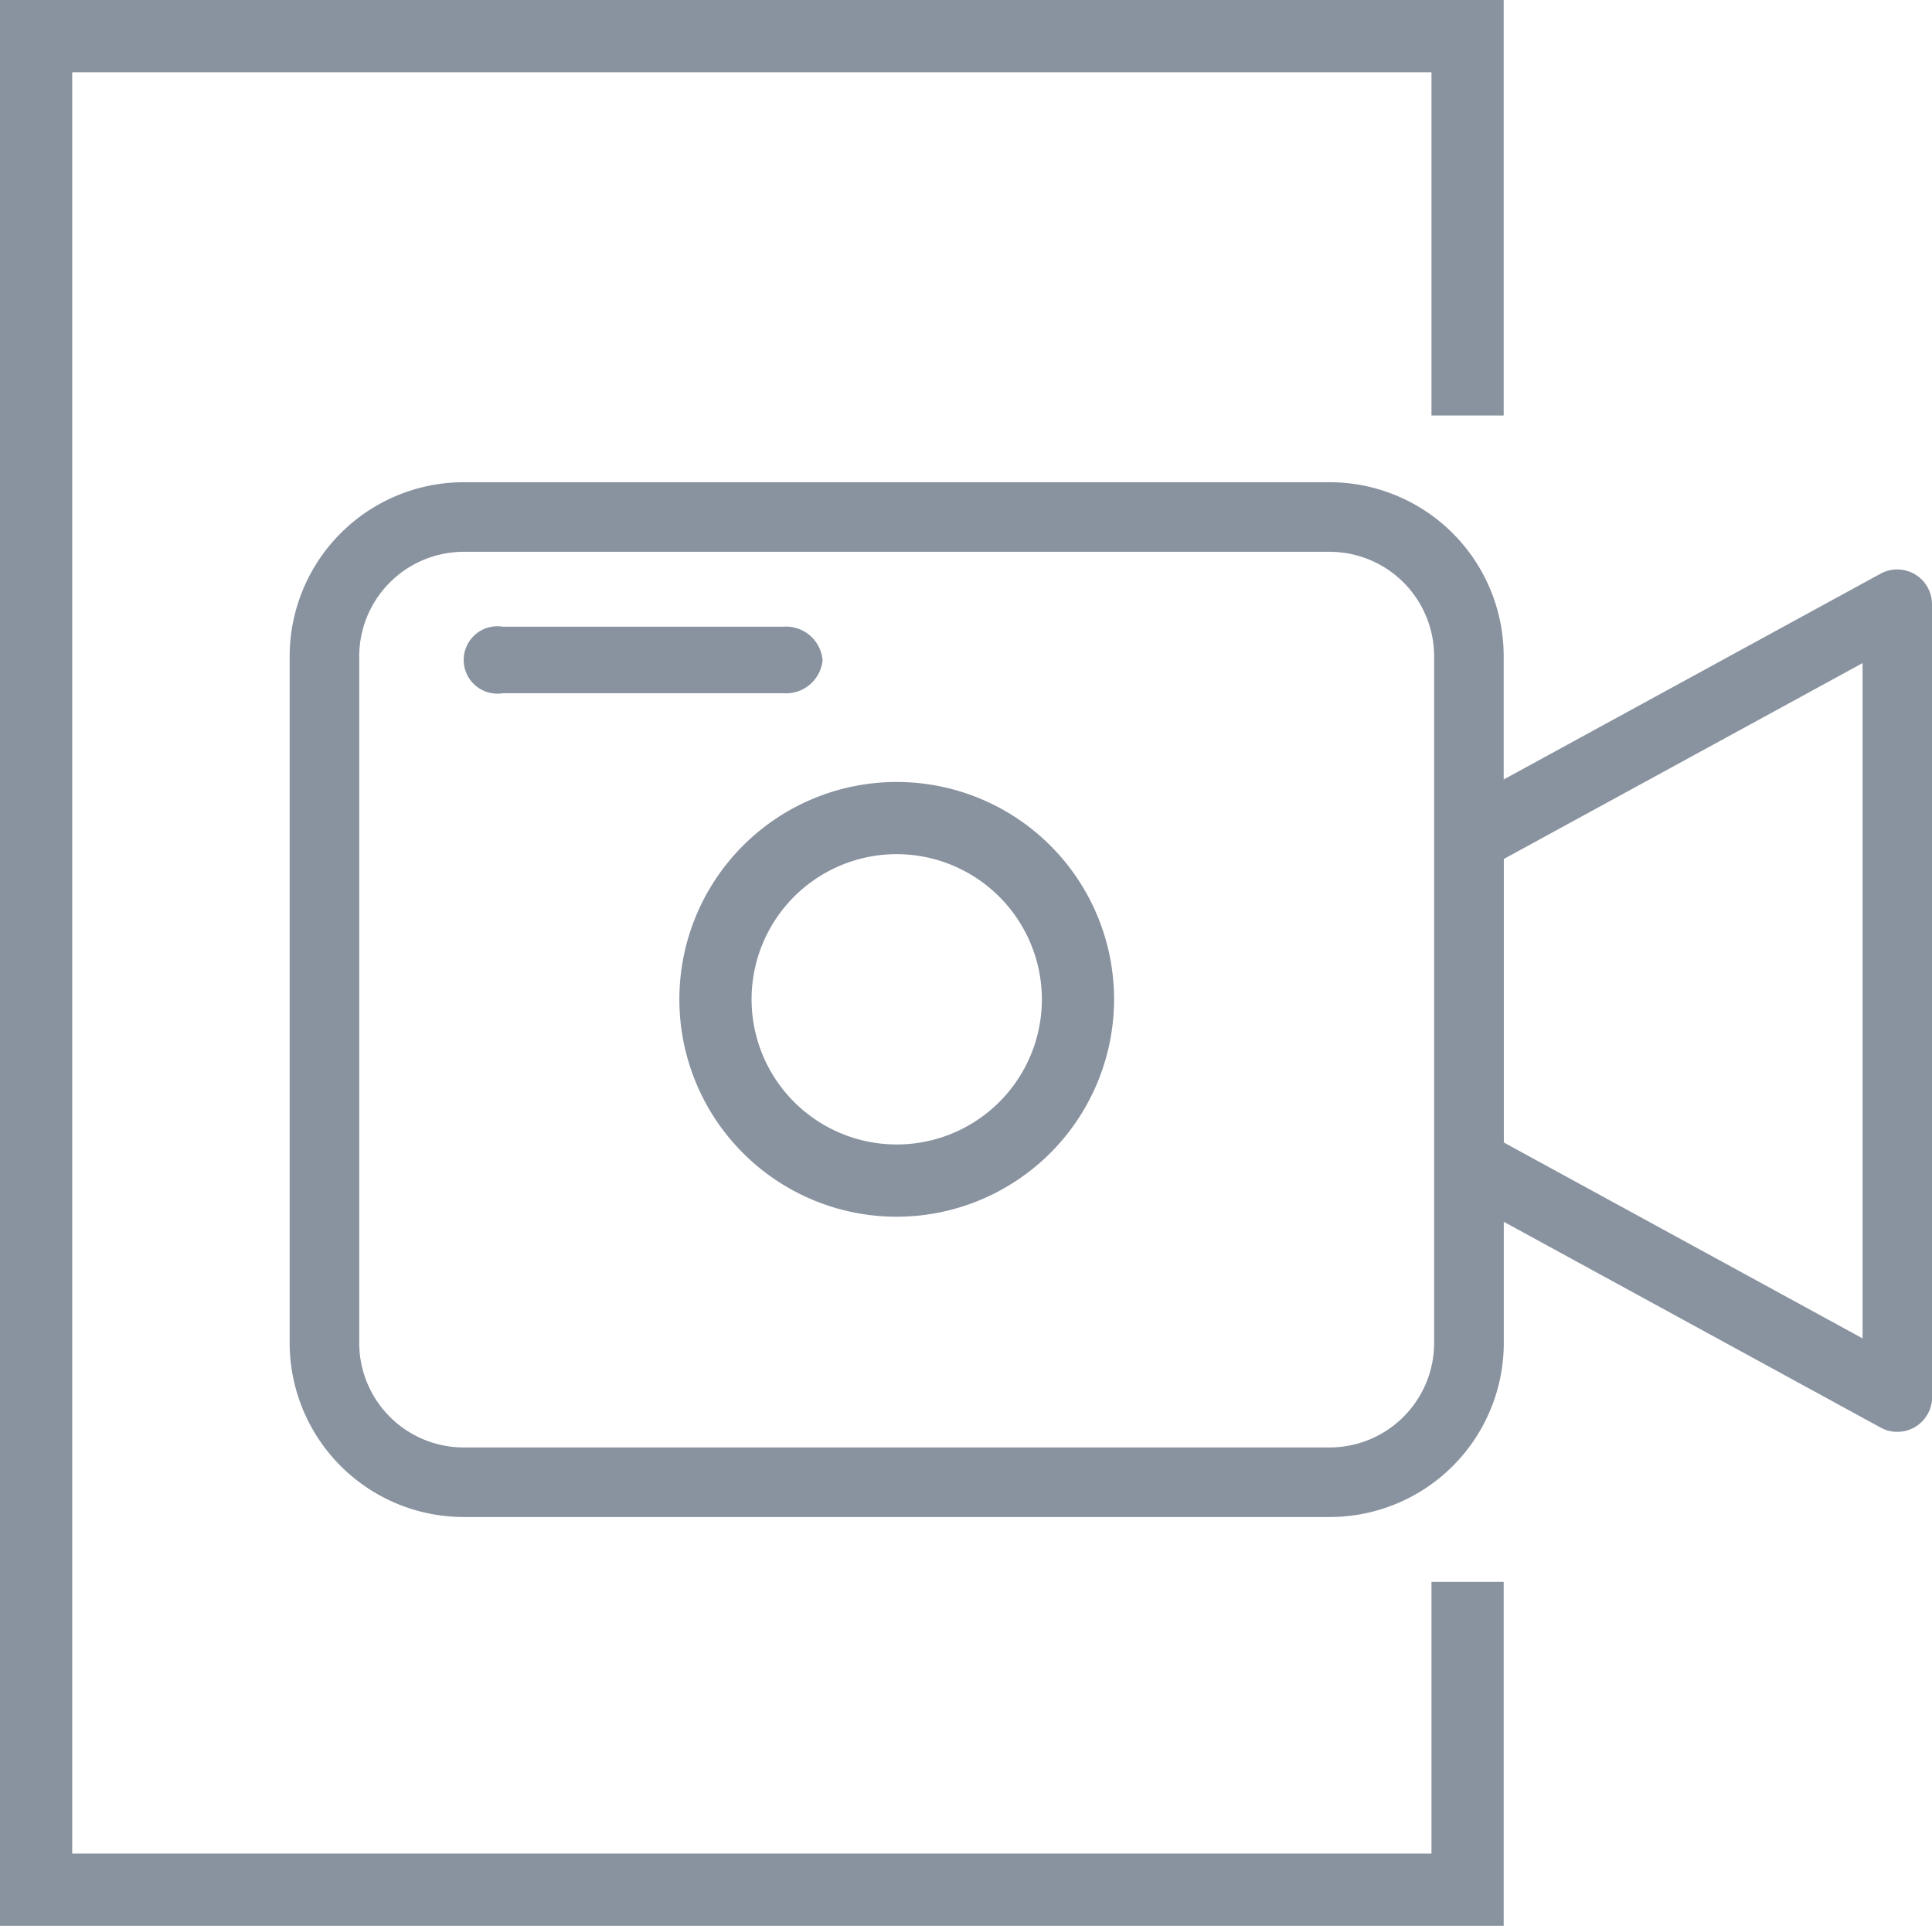 <svg xmlns="http://www.w3.org/2000/svg" width="40.132" height="40" viewBox="0 0 40.132 40">
  <defs>
    <style>
      .cls-1 {
        fill: #89929f;
      }
    </style>
  </defs>
  <path id="Path_1926" data-name="Path 1926" class="cls-1" d="M324.966,34.527V41.67H293.731v-40h31.235V10.3h-1.5V3.17H295.231v37h28.235V34.527Zm-8.093-12.1a4.515,4.515,0,1,0-4.516,4.515,4.521,4.521,0,0,0,4.516-4.515m-1.5,0a3.015,3.015,0,1,1-3.016-3.016,3.019,3.019,0,0,1,3.016,3.016m-4.556-7.05a.762.762,0,0,0-.819-.69h-5.82a.7.7,0,1,0,0,1.381H310a.763.763,0,0,0,.819-.691m23.046-1.16V30.687a.722.722,0,0,1-1.069.634l-7.828-4.274v2.518a3.617,3.617,0,0,1-3.613,3.614H303.362a3.618,3.618,0,0,1-3.614-3.614V15.3a3.618,3.618,0,0,1,3.614-3.614h17.991a3.617,3.617,0,0,1,3.613,3.614V17.86l7.828-4.274a.723.723,0,0,1,1.069.635M323.521,15.3a2.172,2.172,0,0,0-2.168-2.169H303.362a2.173,2.173,0,0,0-2.169,2.169V29.565a2.172,2.172,0,0,0,2.169,2.169h17.99a2.172,2.172,0,0,0,2.169-2.169Zm8.9.143-7.452,4.068V25.4l7.452,4.069Z" transform="translate(-293.731 -1.67)"/>
</svg>
